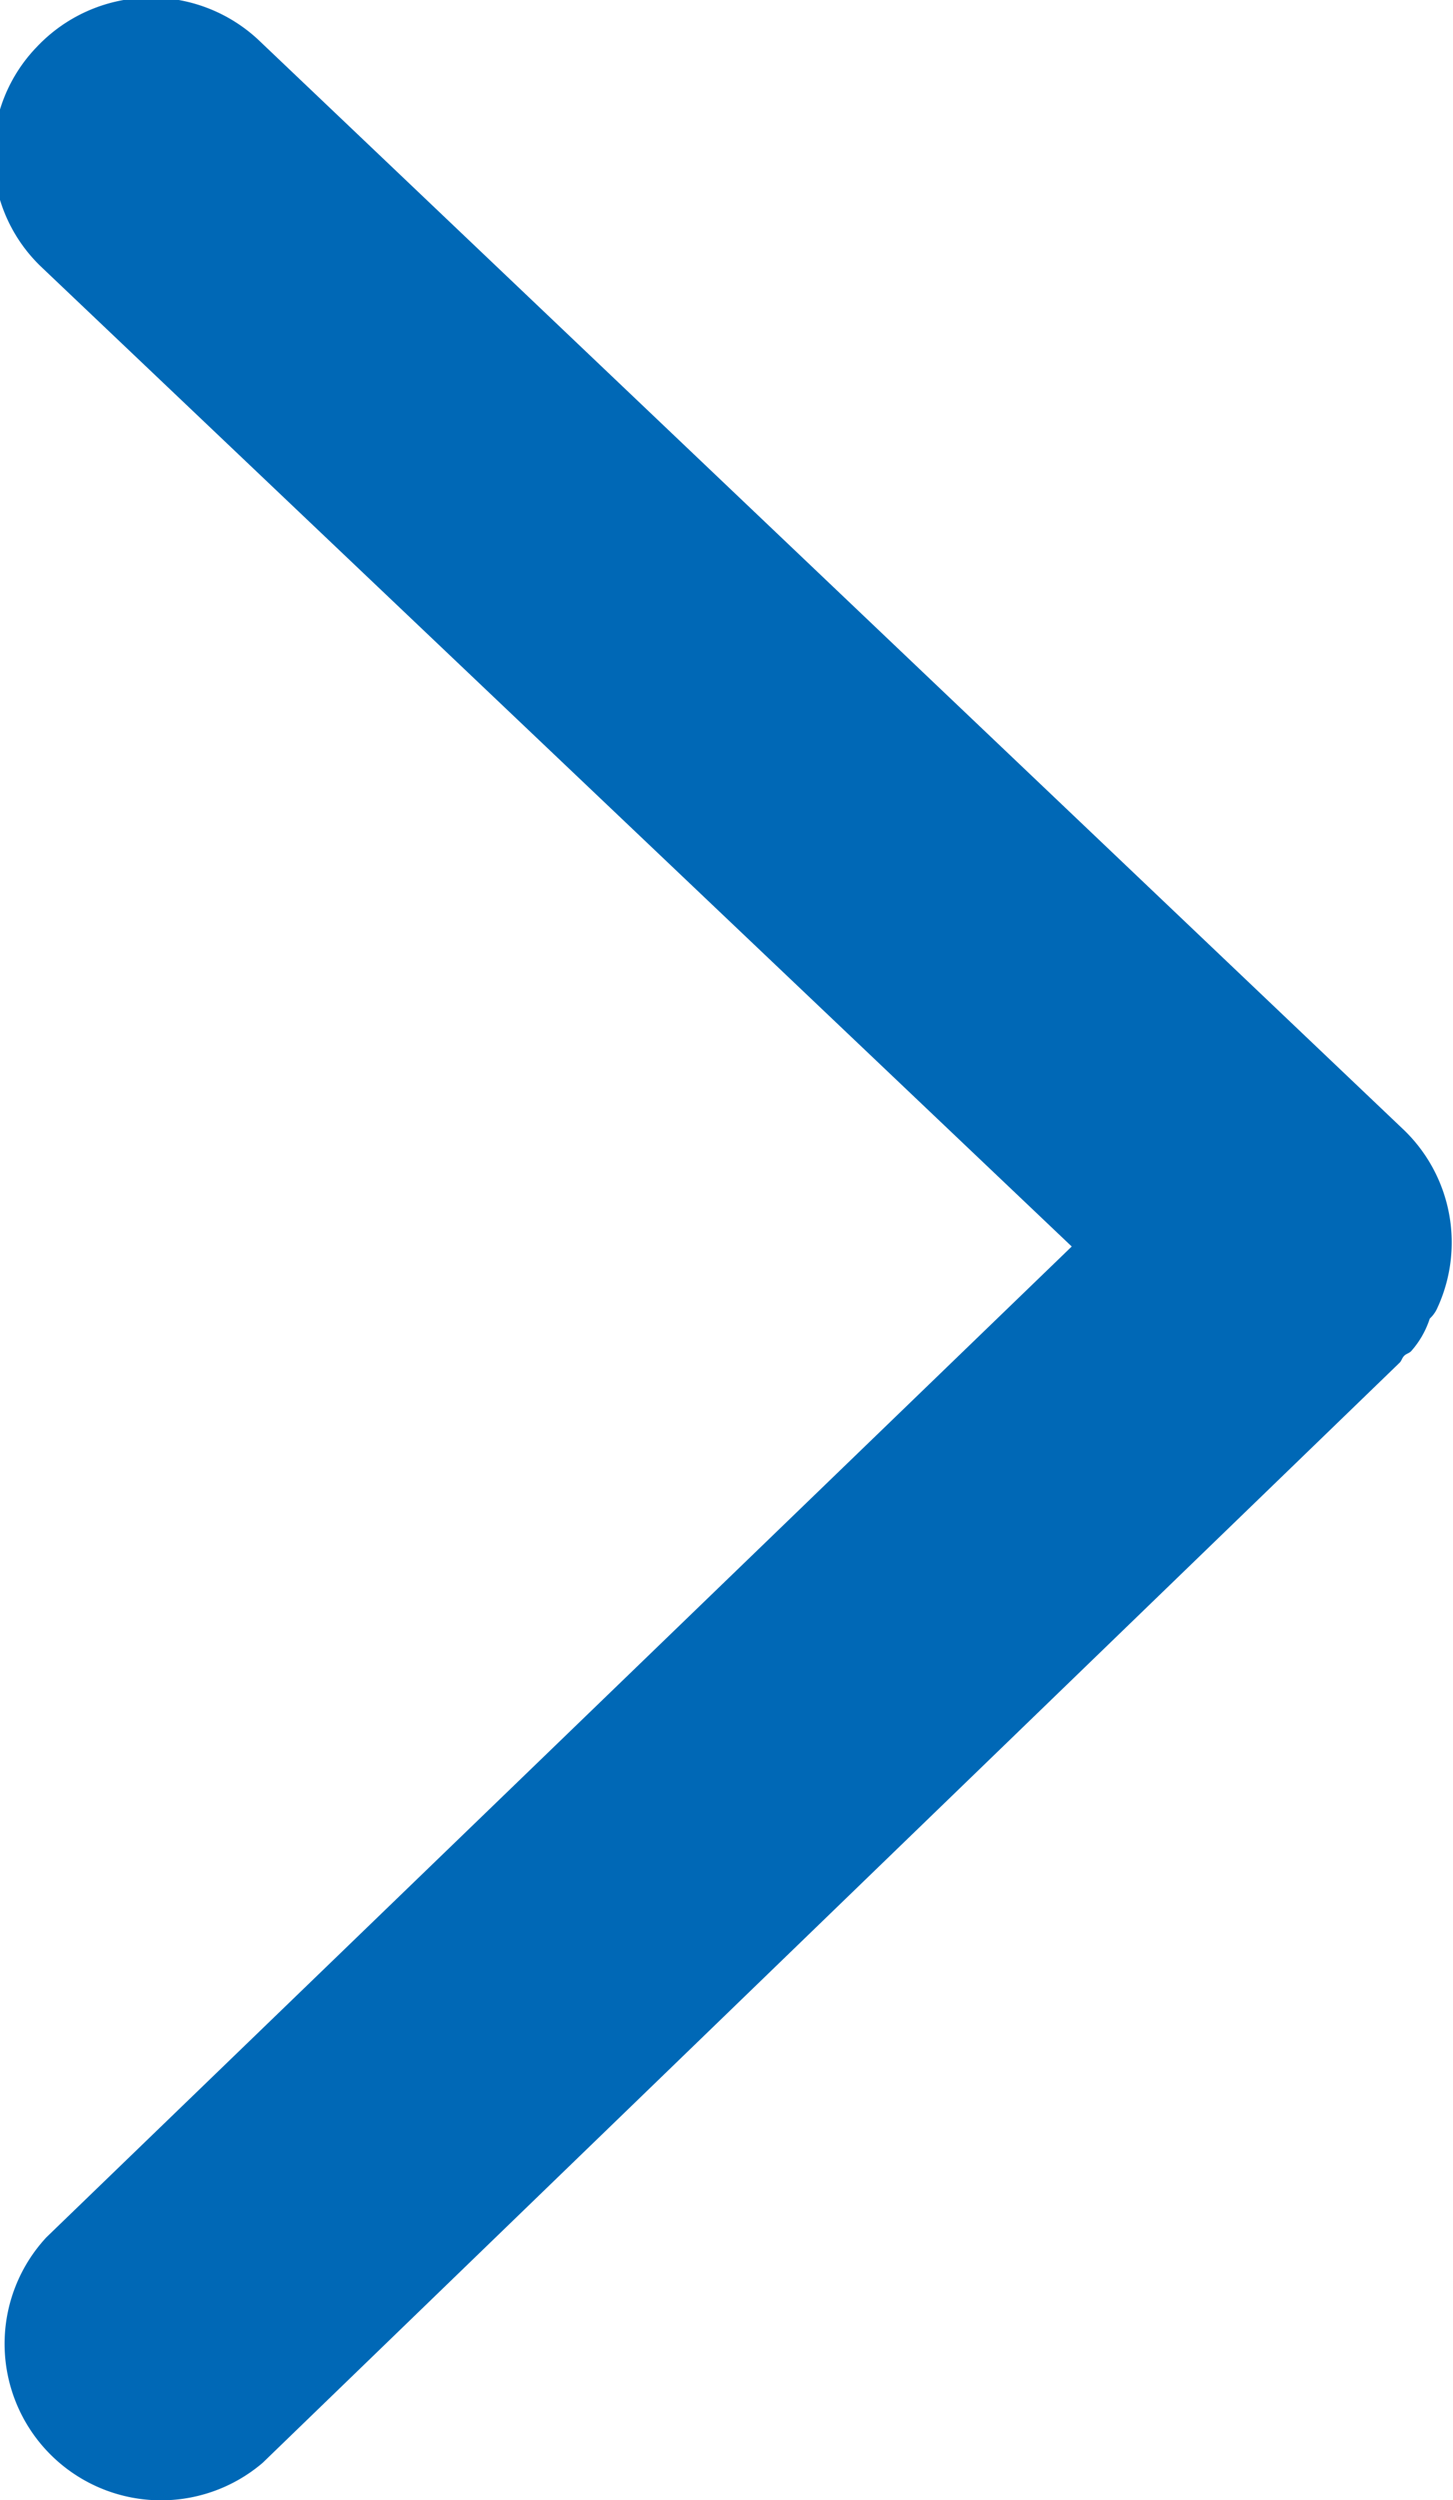 <svg xmlns="http://www.w3.org/2000/svg" width="6.25" height="10.75" viewBox="0 0 6.25 10.75">
  <defs>
    <style>
      .cls-1 {
        fill: #0068b6;
        fill-rule: evenodd;
      }
    </style>
  </defs>
  <path id="形状_14" data-name="形状 14" class="cls-1" d="M1665.93,5131.92a0.138,0.138,0,0,0,.03-0.04,0.672,0.672,0,0,0-.14-0.77l-4.93-4.69a0.676,0.676,0,0,0-.95.03,0.667,0.667,0,0,0,.02.95l4.43,4.21-4.41,4.26a0.673,0.673,0,0,0,.93.97l4.89-4.73c0.01-.01.01-0.02,0.02-0.03s0.02-.01.03-0.02a0.392,0.392,0,0,0,.08-0.14h0Z" transform="translate(-1659.78 -5126.25)"/>
</svg>
